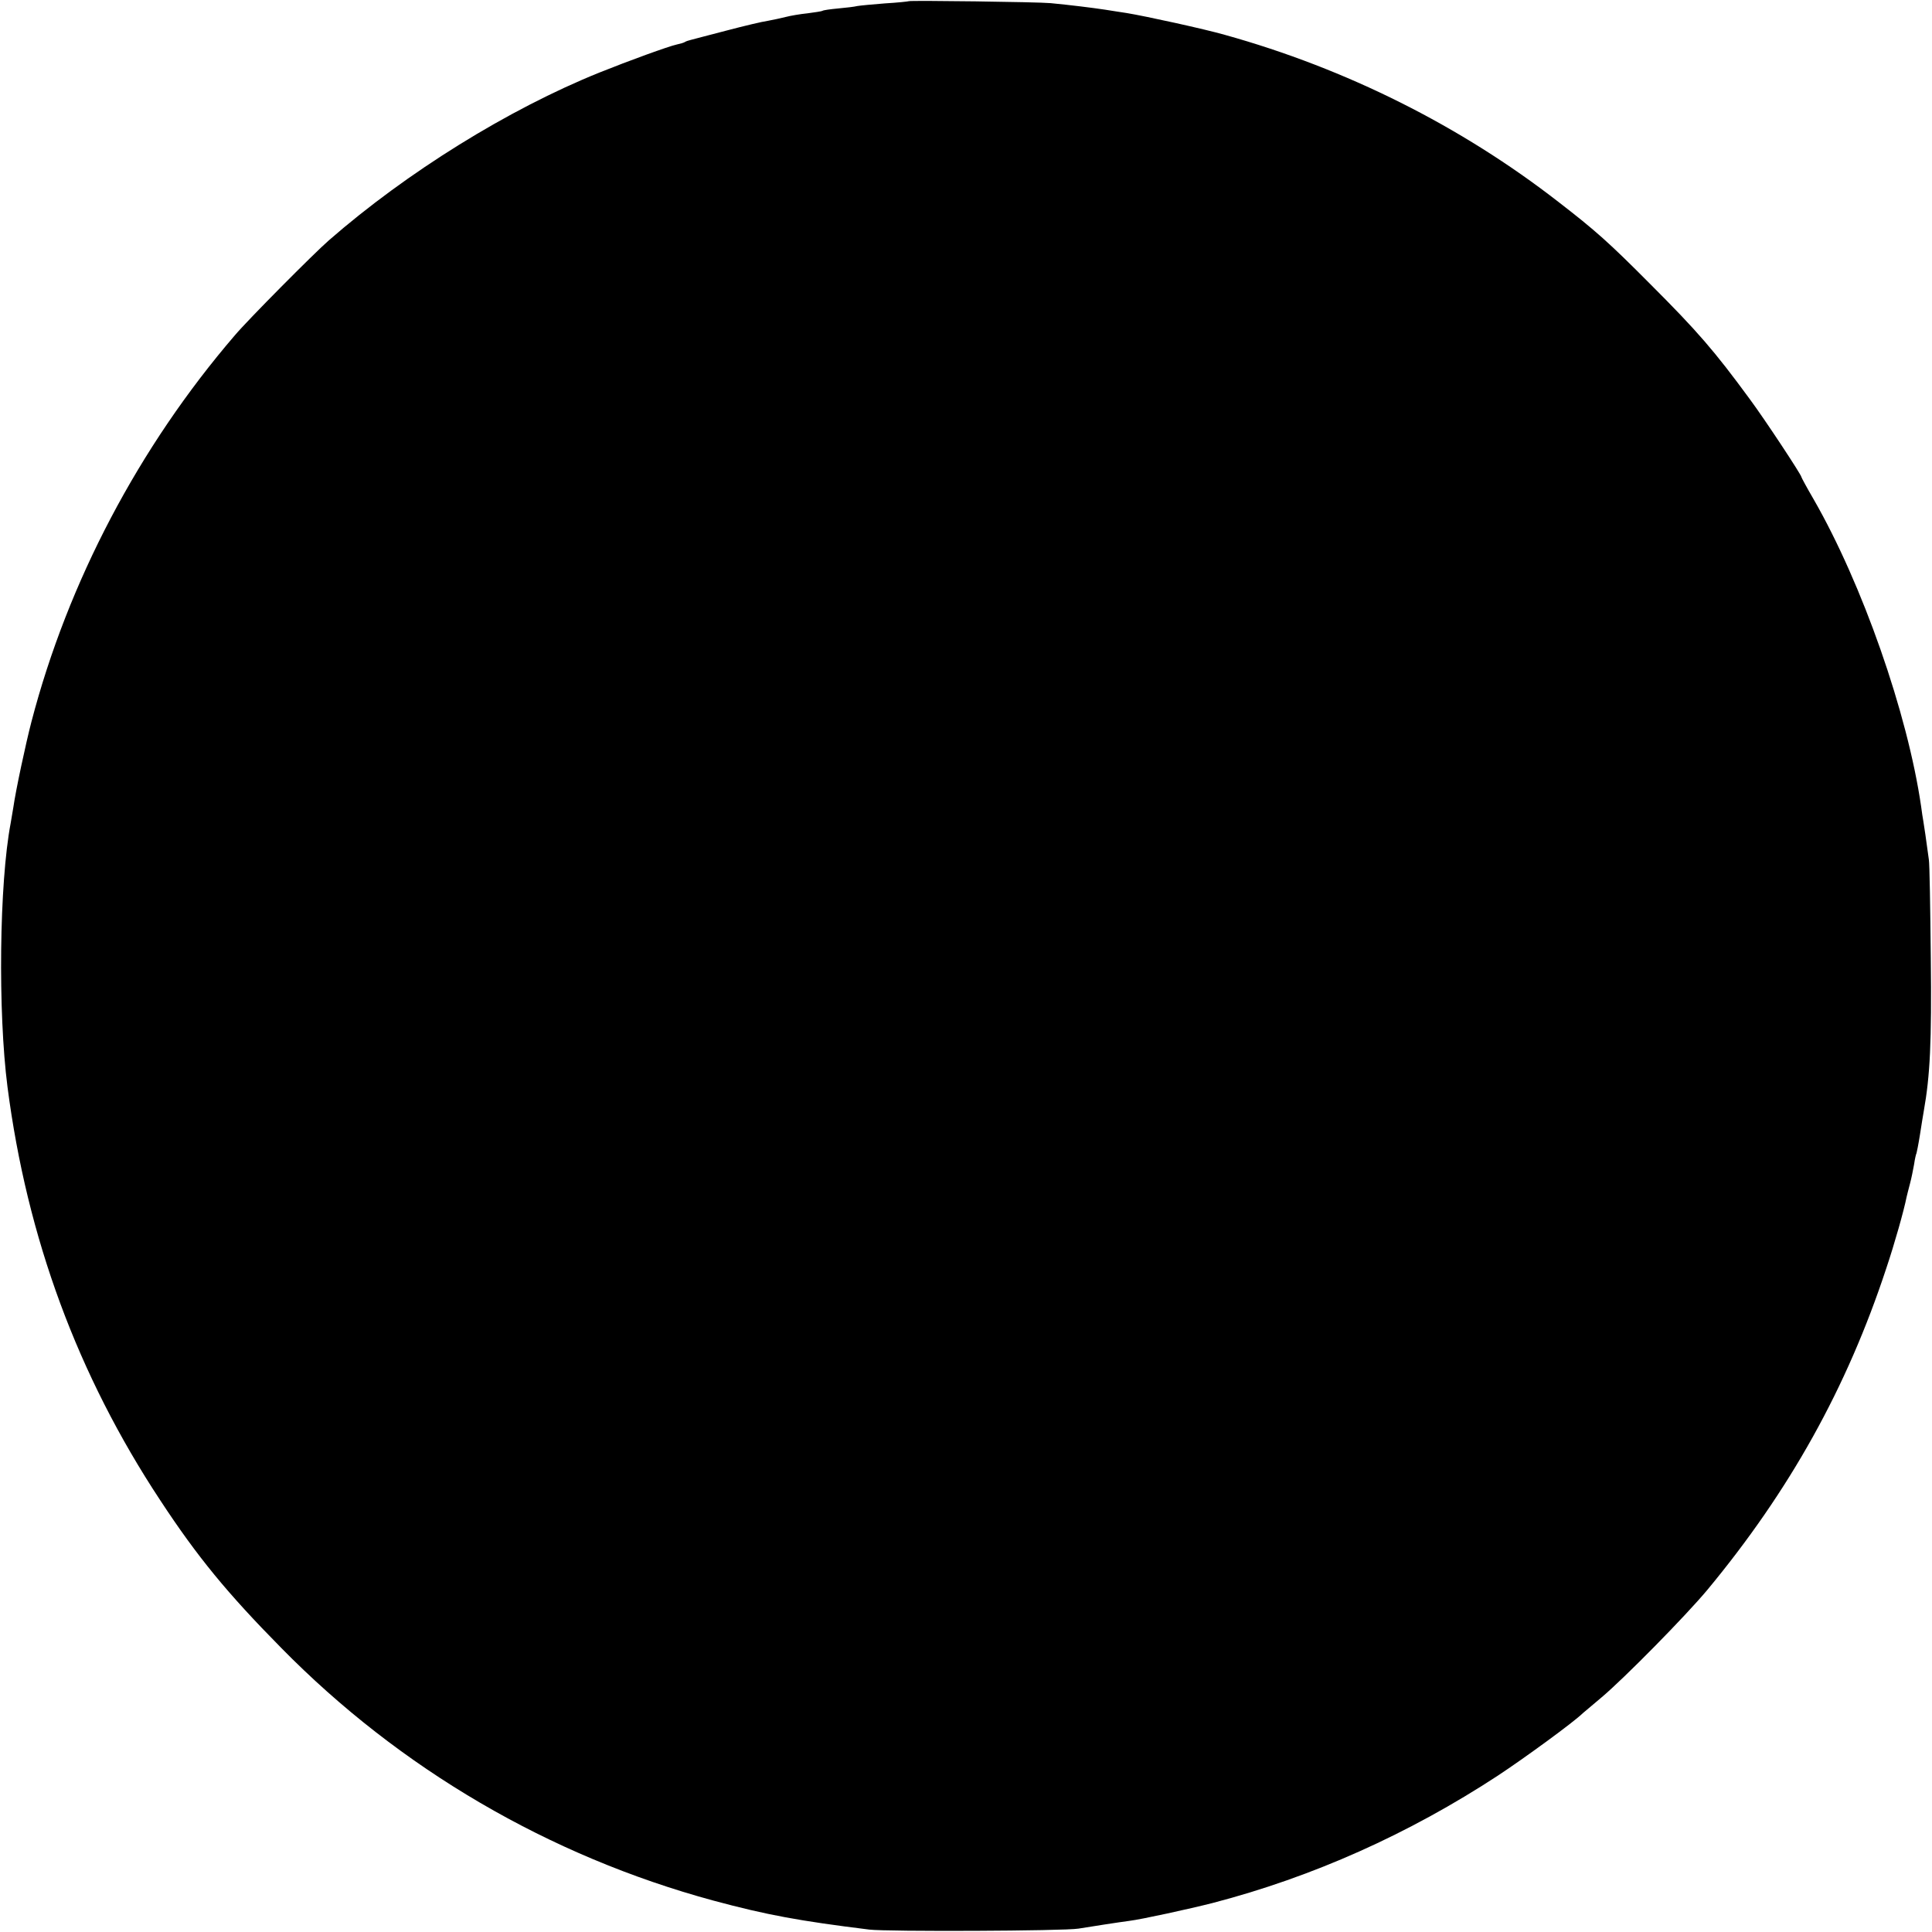 <?xml version="1.0" standalone="no"?>
<!DOCTYPE svg PUBLIC "-//W3C//DTD SVG 20010904//EN"
 "http://www.w3.org/TR/2001/REC-SVG-20010904/DTD/svg10.dtd">
<svg version="1.0" xmlns="http://www.w3.org/2000/svg"
 width="799pt" height="799pt" viewBox="0 0 799 799"
 preserveAspectRatio="xMidYMid meet">
<g transform="translate(0,799) scale(0.1,-0.1)"
fill="#000000" stroke="none">
<path d="M3758 7985 c-1 -1 -46 -6 -98 -9 -52 -4 -104 -9 -115 -11 -11 -3 -47
-7 -79 -10 -32 -3 -62 -7 -65 -10 -4 -2 -31 -6 -61 -10 -30 -3 -71 -10 -90
-15 -19 -5 -53 -12 -74 -16 -22 -3 -98 -21 -170 -40 -72 -19 -139 -36 -149
-39 -9 -2 -21 -6 -25 -9 -5 -3 -19 -7 -33 -10 -33 -7 -198 -67 -320 -116 -377
-152 -797 -413 -1119 -694 -63 -55 -335 -329 -389 -393 -396 -461 -690 -1019
-841 -1598 -23 -88 -65 -284 -75 -355 -4 -25 -9 -54 -11 -65 -47 -248 -53
-779 -13 -1090 81 -625 290 -1192 632 -1710 153 -233 277 -384 500 -610 491
-500 1109 -861 1787 -1045 223 -60 355 -84 645 -120 75 -9 806 -6 865 4 55 9
171 27 210 32 50 6 251 50 345 74 415 108 812 286 1180 527 109 72 311 219
351 258 6 5 41 35 77 65 93 78 349 338 438 445 340 410 577 835 740 1330 34
101 73 239 84 295 2 8 8 33 14 55 6 22 13 58 17 80 3 22 8 43 10 46 1 3 8 37
14 75 6 38 13 83 16 99 26 146 33 283 29 635 -2 206 -5 389 -8 405 -11 83 -20
142 -23 160 -2 10 -6 37 -9 60 -56 385 -243 920 -445 1271 -28 48 -50 89 -50
91 0 9 -151 238 -214 323 -146 199 -215 279 -411 475 -171 172 -226 221 -380
340 -404 314 -877 551 -1380 691 -84 24 -326 77 -405 90 -19 3 -60 9 -90 14
-53 8 -142 19 -225 27 -52 5 -582 12 -587 8z"/>
</g>
</svg>

